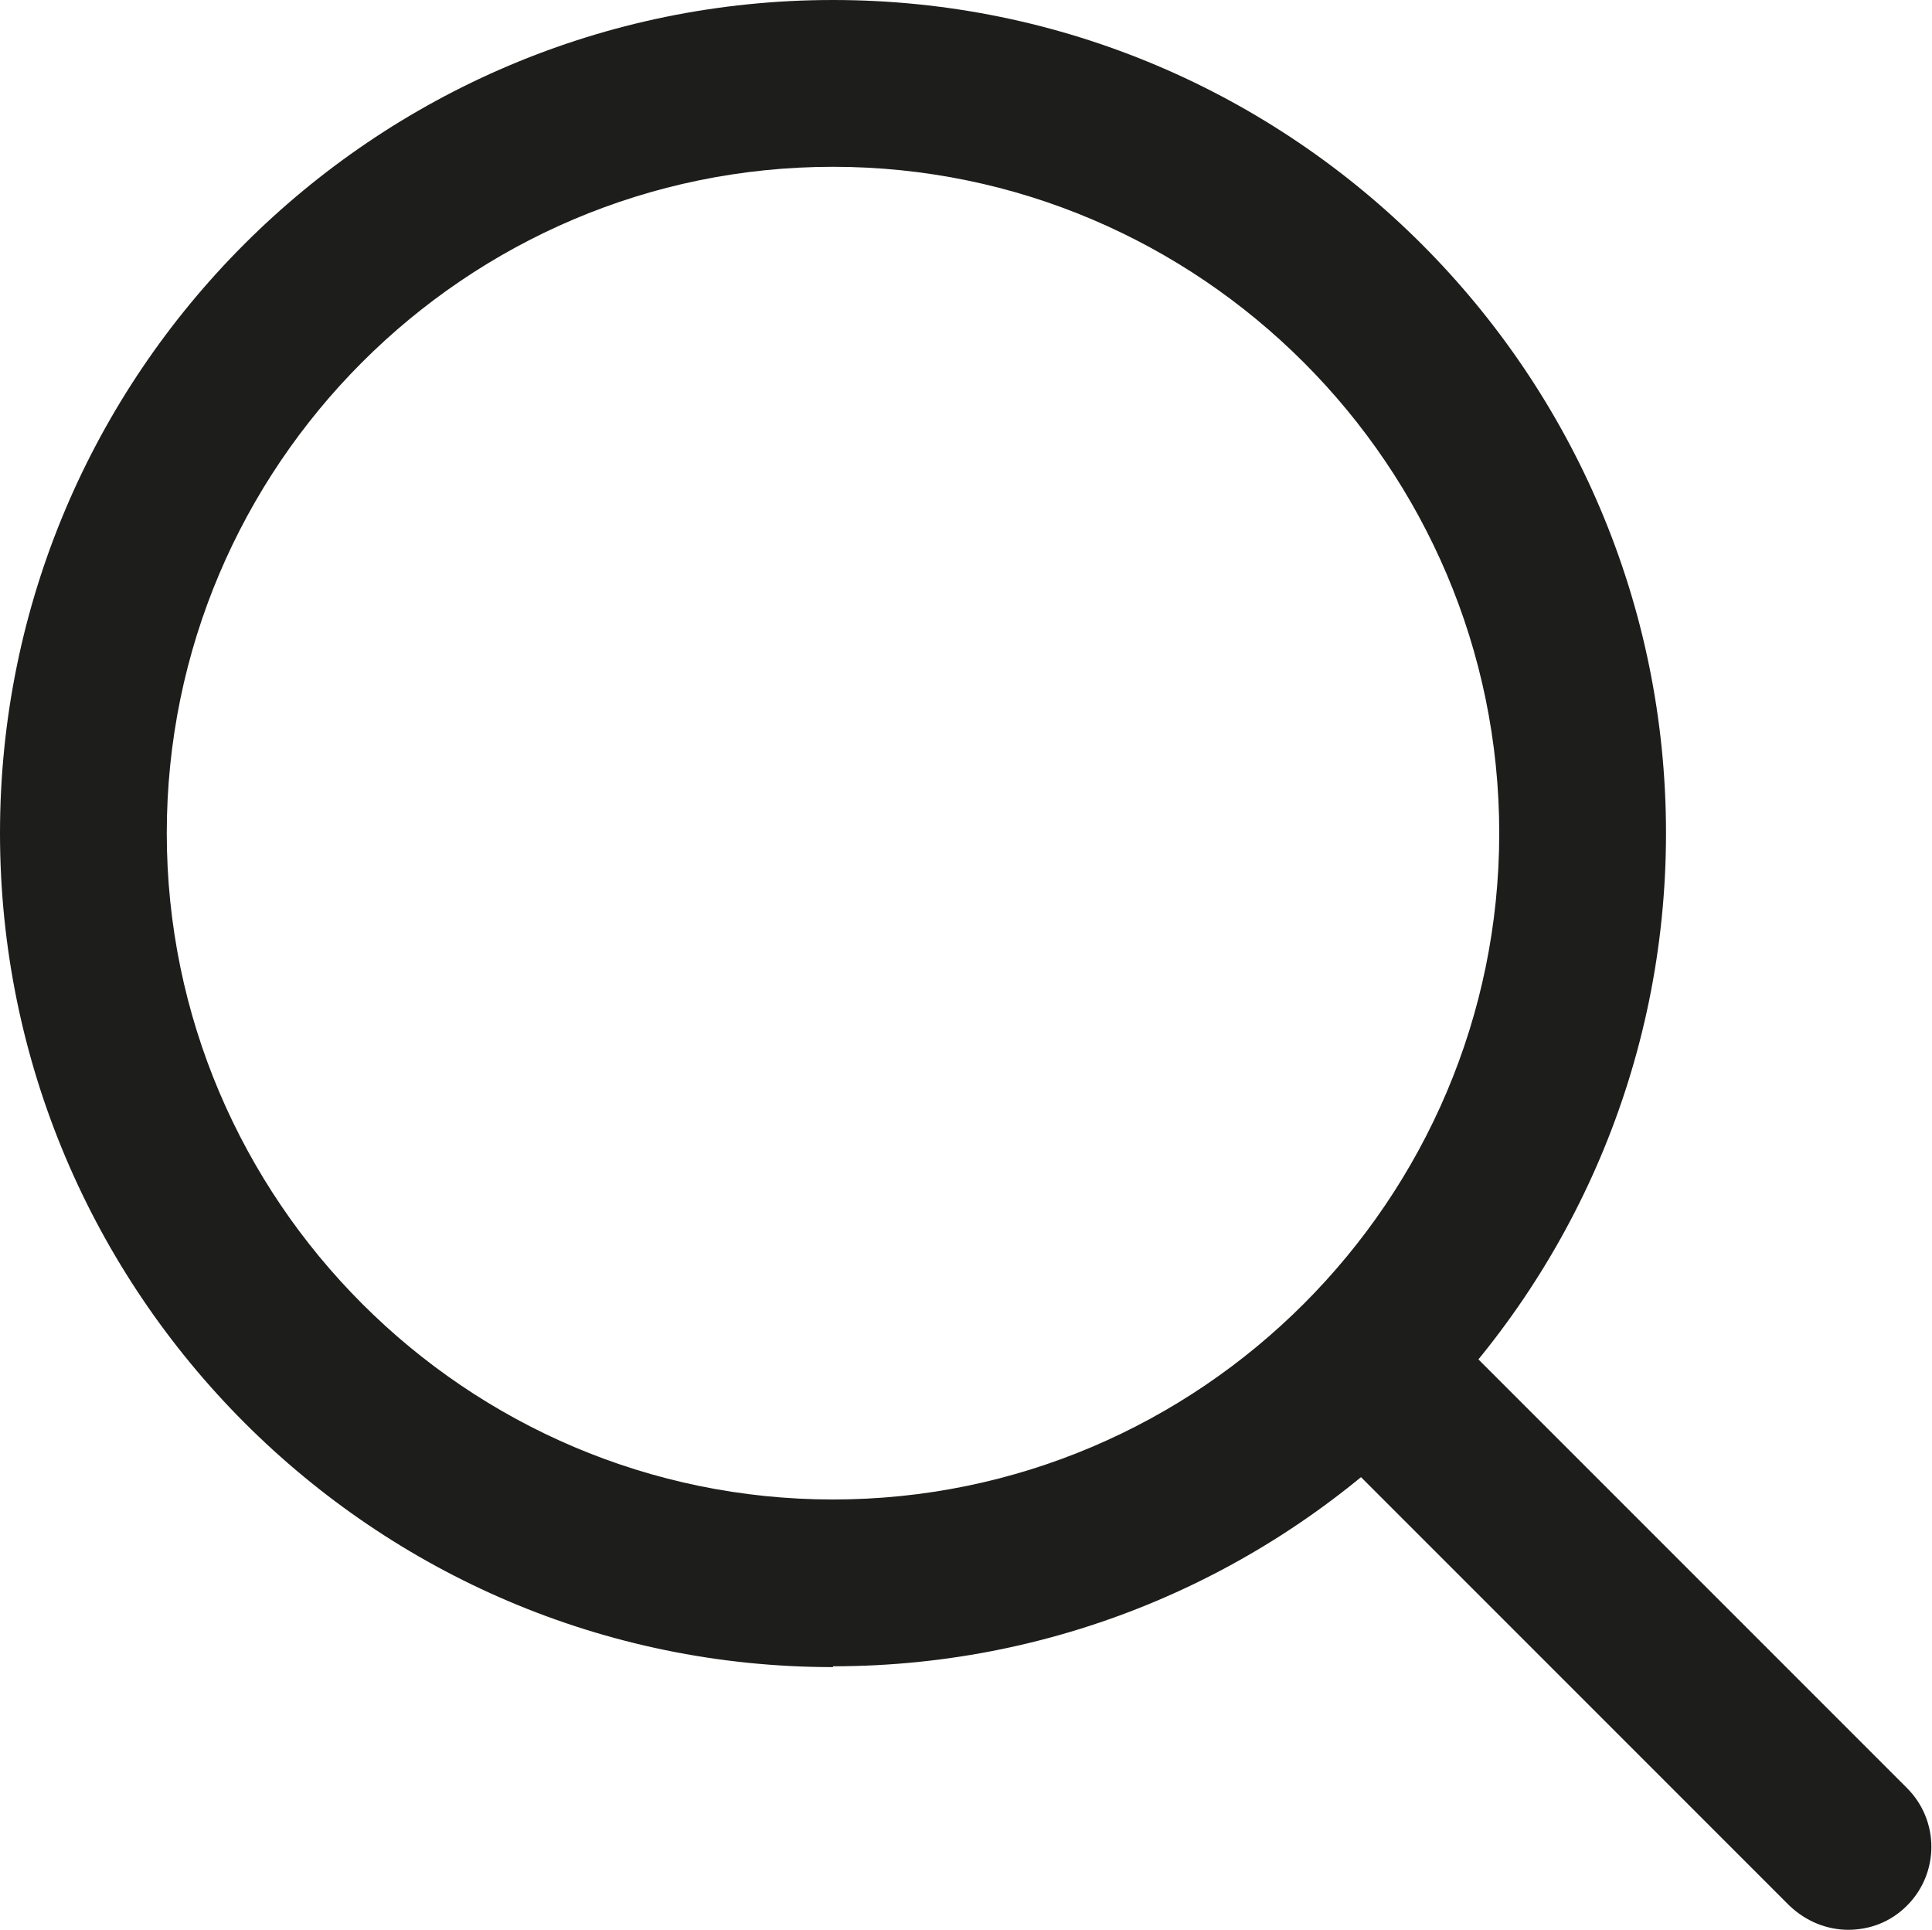 <?xml version="1.0" encoding="UTF-8"?>
<svg id="Ebene_1" data-name="Ebene 1" xmlns="http://www.w3.org/2000/svg" viewBox="0 0 23.17 23.14">
  <defs>
    <style>
      .cls-1 {
        fill: #1d1d1b;
      }
    </style>
  </defs>
  <path class="cls-1" d="M9.99,19.99C4.48,19.99,0,15.5,0,9.99S4.48,0,9.99,0s9.99,4.48,9.99,9.99-4.48,9.99-9.99,9.99ZM9.99,2c-4.41,0-7.99,3.59-7.99,7.99s3.59,7.99,7.99,7.99,7.99-3.59,7.99-7.99-3.59-7.99-7.99-7.99Z"/>
  <path class="cls-1" d="M22.17,23.14c-.26,0-.51-.1-.71-.29l-5.52-5.52c-.39-.39-.39-1.02,0-1.41s1.02-.39,1.41,0l5.52,5.52c.39.39.39,1.02,0,1.41-.2.2-.45.29-.71.29Z"/>
</svg>